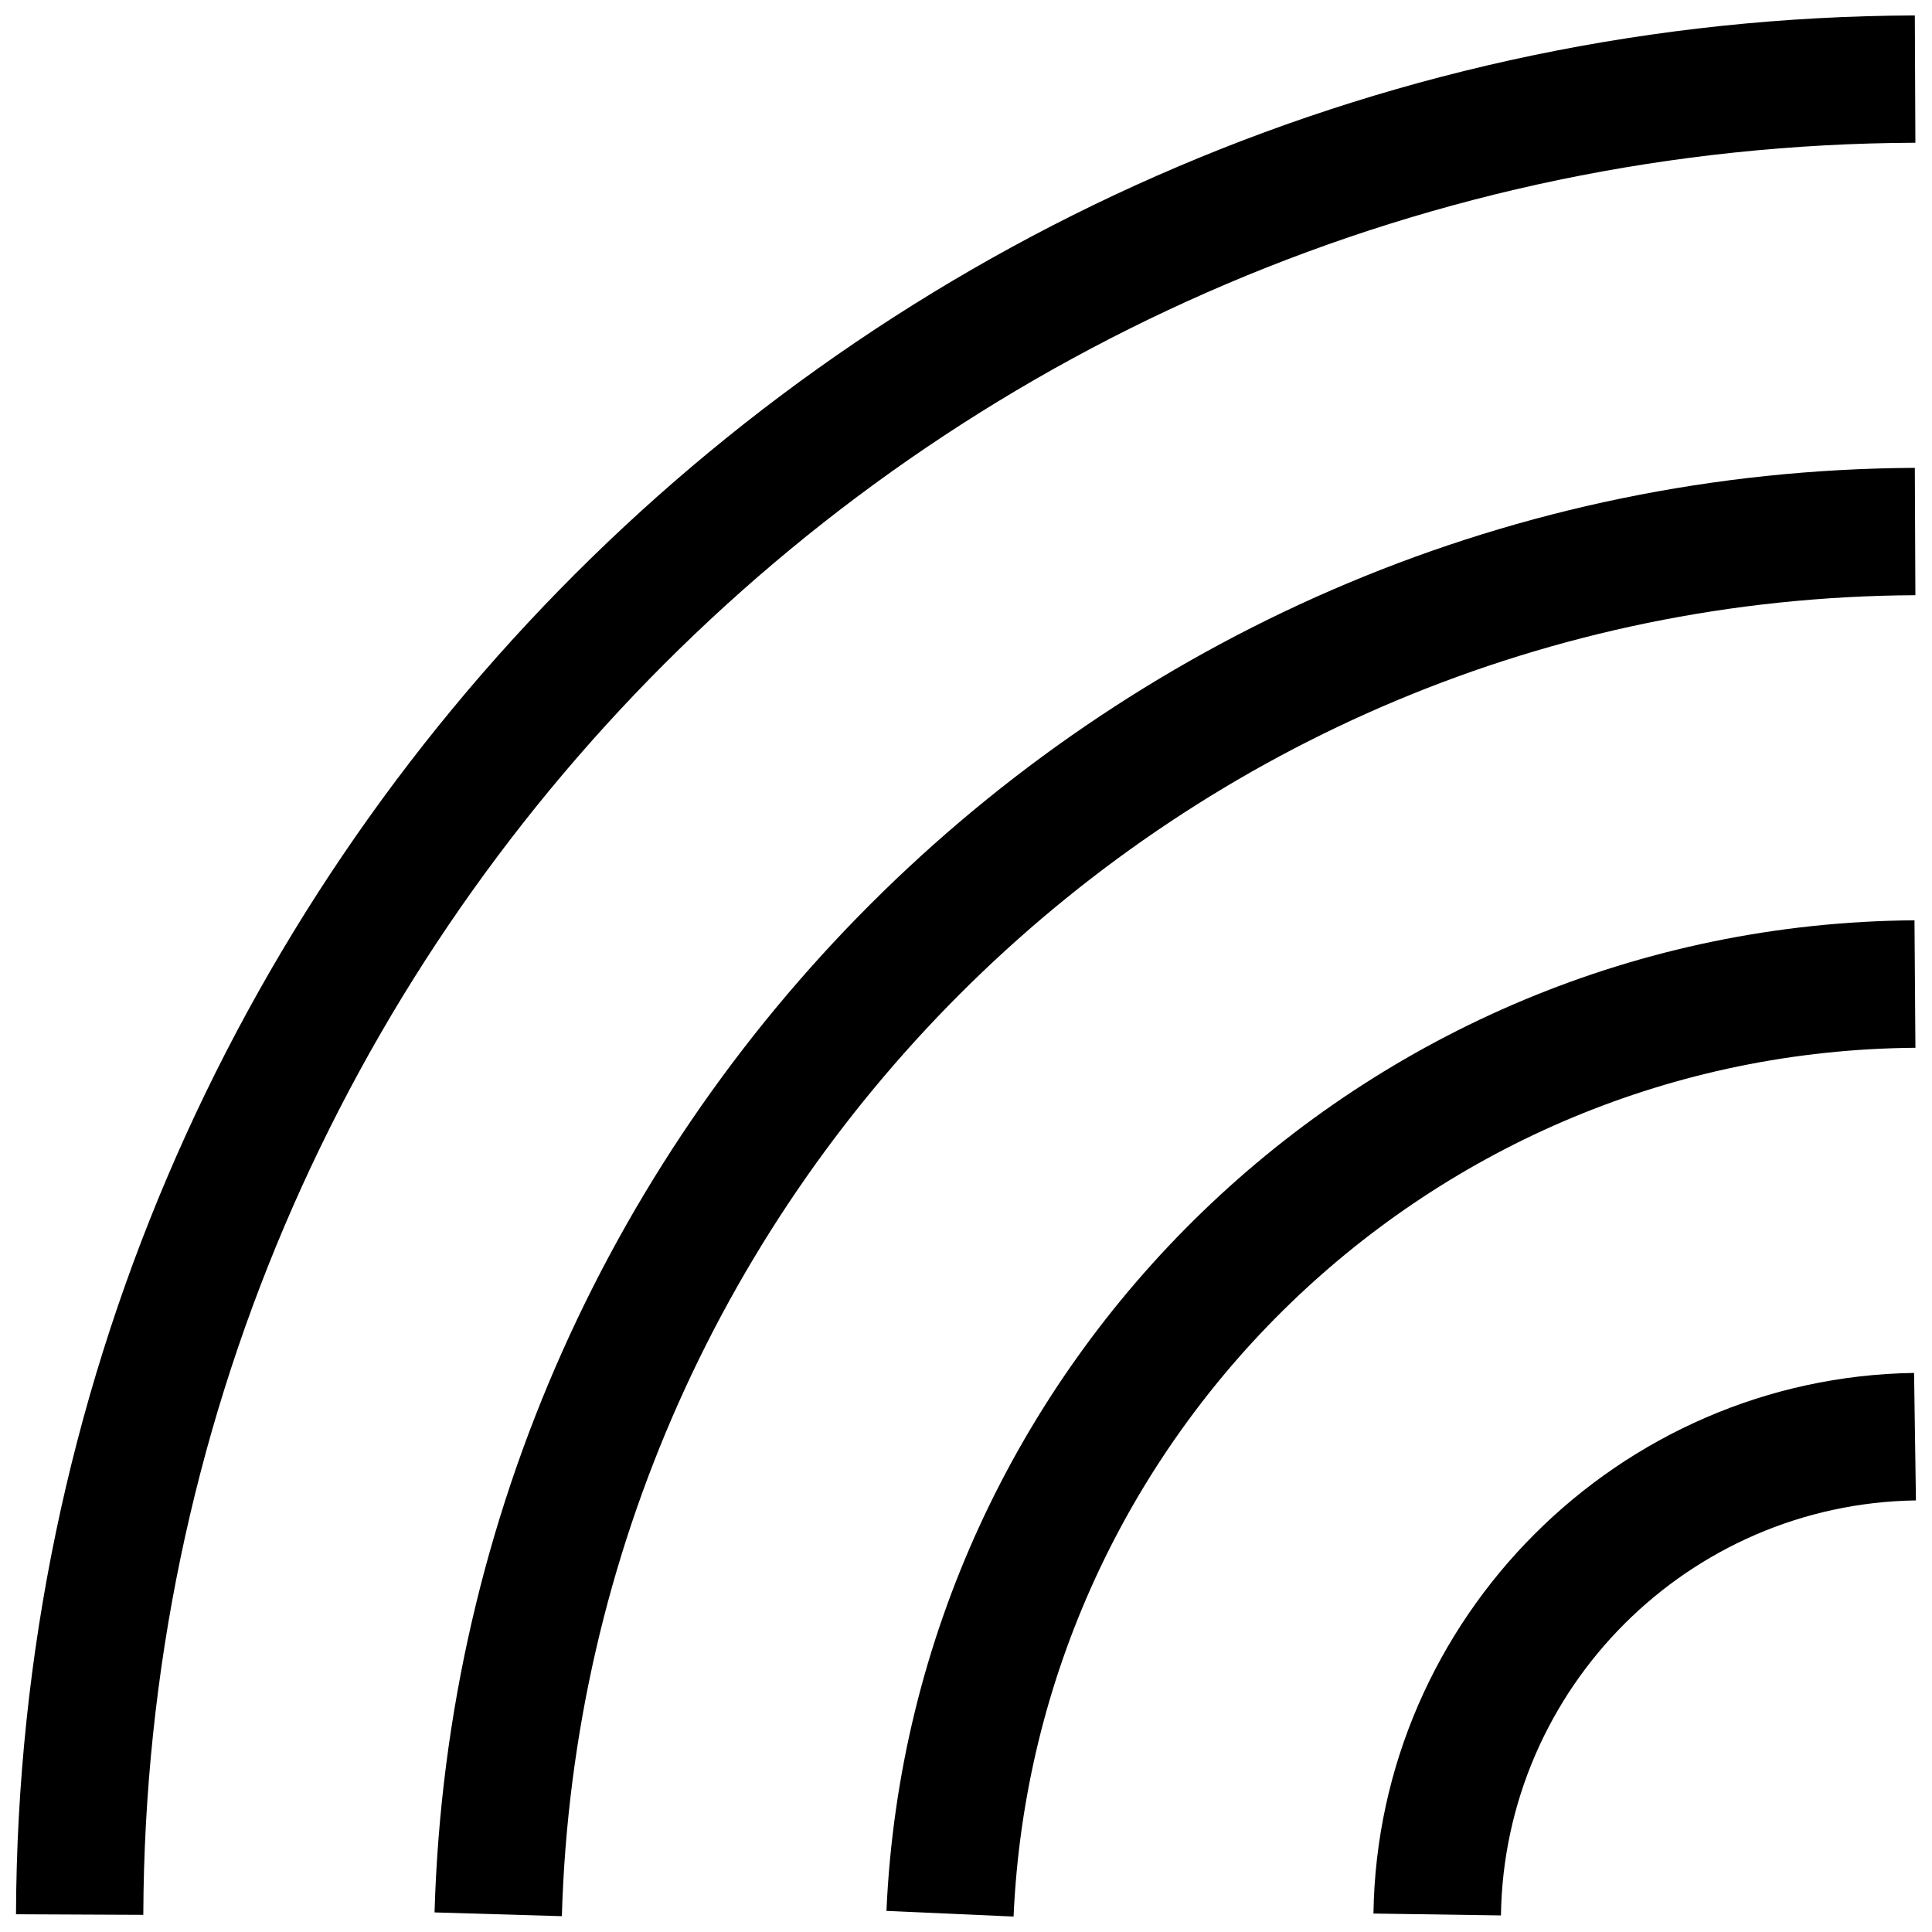 <?xml version="1.0" encoding="UTF-8"?>
<!-- Uploaded to: SVG Repo, www.svgrepo.com, Generator: SVG Repo Mixer Tools -->
<svg width="800px" height="800px" version="1.1" viewBox="144 144 512 512" xmlns="http://www.w3.org/2000/svg">
 <defs>
  <clipPath id="d">
   <path d="m507 507h144.9v144.9h-144.9z"/>
  </clipPath>
  <clipPath id="c">
   <path d="m378 387h273.9v264.9h-273.9z"/>
  </clipPath>
  <clipPath id="b">
   <path d="m259 267h392.9v384.9h-392.9z"/>
  </clipPath>
  <clipPath id="a">
   <path d="m148.09 148.09h503.81v503.81h-503.81z"/>
  </clipPath>
 </defs>
 <g>
  <g clip-path="url(#d)">
   <path d="m651.25 507.84c-78.289 1.148-142.13 64.977-143.27 143.27l33.785 0.496c0.879-60.266 49.715-109.1 109.98-109.98z"/>
  </g>
  <g clip-path="url(#c)">
   <path d="m651.36 387.89c-146.34 1.062-266.03 117.42-272.44 262.52l33.688 1.496c5.625-127.41 110.38-229.29 239-230.23z"/>
  </g>
  <g clip-path="url(#b)">
   <path d="m651.45 267.99c-212.67 1.039-386.17 171.32-392.29 382.82l33.738 0.996c5.598-193.61 163.93-349.12 358.7-350.07z"/>
  </g>
  <g clip-path="url(#a)">
   <path d="m651.45 148.09c-277.07 1.047-502.17 226.14-503.21 503.21l33.738 0.152c0.973-258.89 210.74-468.65 469.62-469.62z"/>
  </g>
 </g>
</svg>